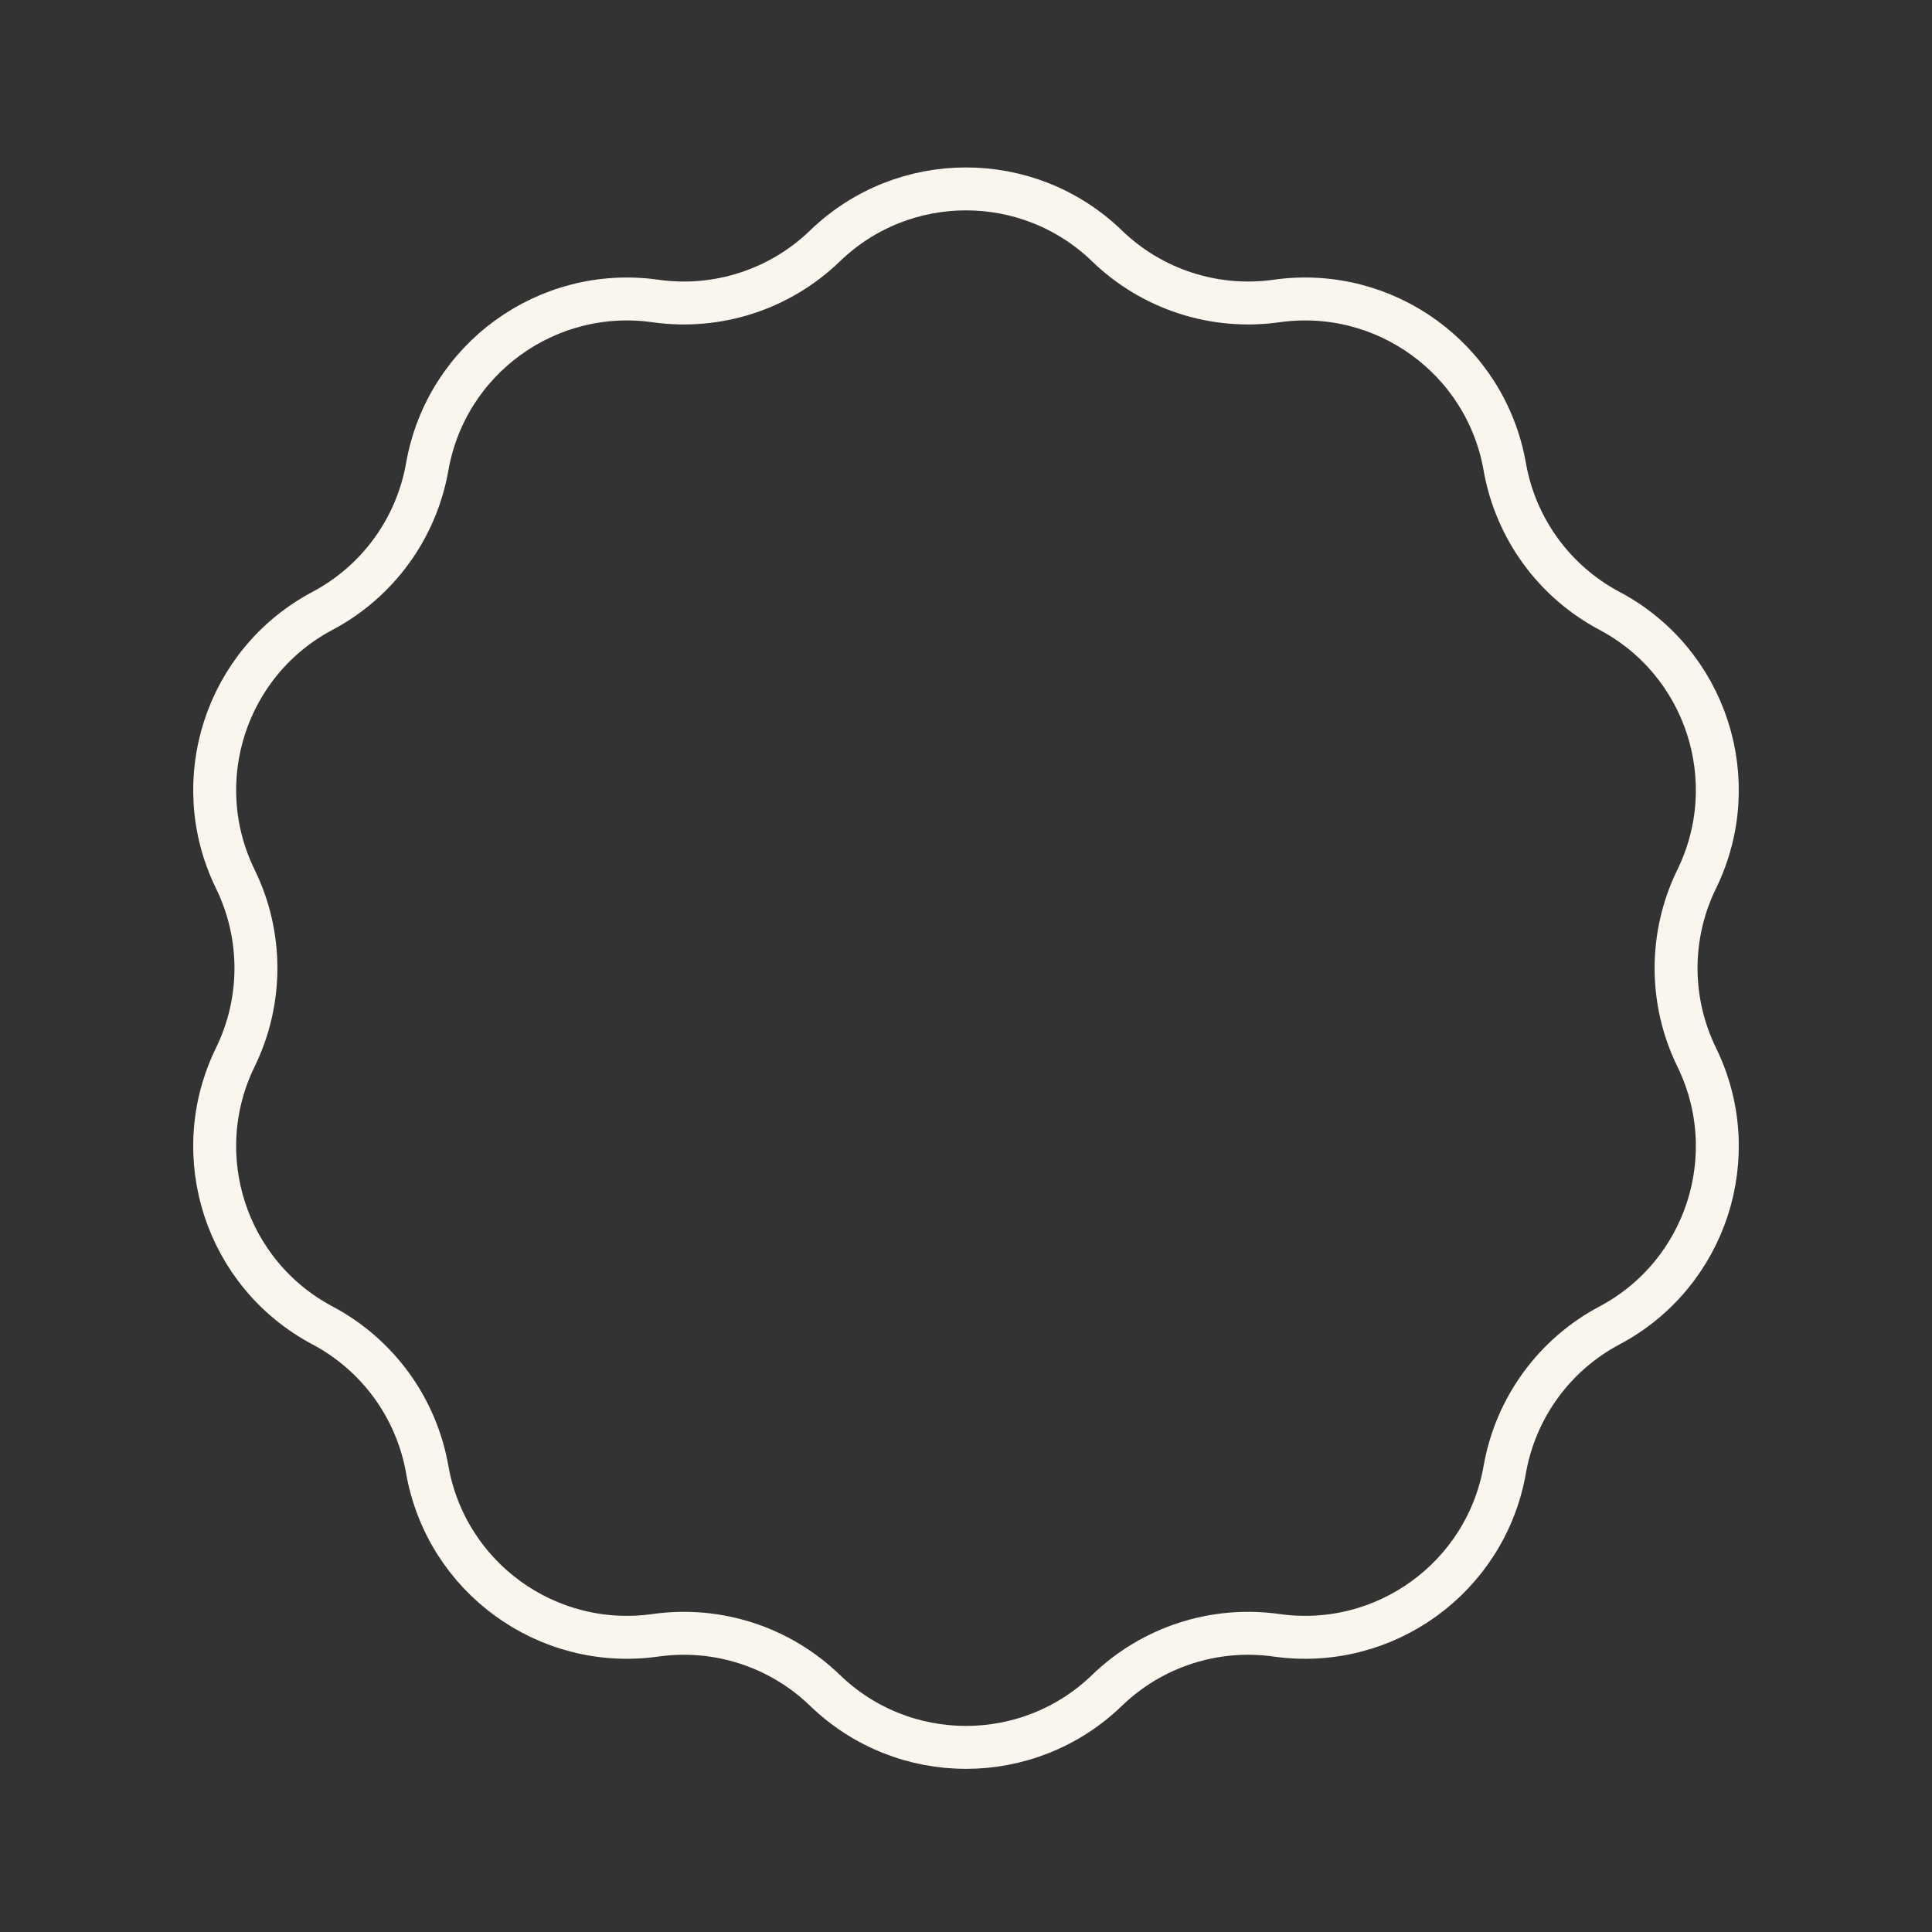 <?xml version="1.0" encoding="UTF-8"?> <svg xmlns="http://www.w3.org/2000/svg" width="450" height="450" viewBox="0 0 450 450" fill="none"><rect x="0" y="0" width="450" height="450" fill="#333333" stroke="none"/><path d="M192.145 57.286C210.464 39.571 239.536 39.571 257.855 57.286C268.331 67.417 282.897 72.148 297.328 70.108C322.565 66.539 346.085 83.622 350.489 108.717C353.007 123.068 362.009 135.454 374.885 142.283C397.4 154.225 406.384 181.865 395.19 204.755C388.789 217.845 388.789 233.155 395.19 246.245C406.384 269.135 397.4 296.775 374.885 308.717C362.009 315.546 353.007 327.932 350.489 342.283C346.085 367.378 322.565 384.461 297.328 380.892C282.897 378.852 268.331 383.583 257.855 393.713C239.536 411.429 210.464 411.429 192.145 393.713C181.669 383.583 167.103 378.852 152.672 380.892C127.435 384.461 103.915 367.378 99.511 342.283C96.993 327.932 87.99 315.546 75.115 308.717C52.6 296.775 43.616 269.135 54.81 246.245C61.211 233.155 61.211 217.845 54.81 204.755C43.616 181.865 52.6 154.225 75.115 142.283C87.99 135.454 96.993 123.068 99.511 108.717C103.915 83.622 127.435 66.539 152.672 70.108C167.103 72.148 181.669 67.417 192.145 57.286Z" stroke="#FAF5ED" stroke-width="10"></path></svg> 